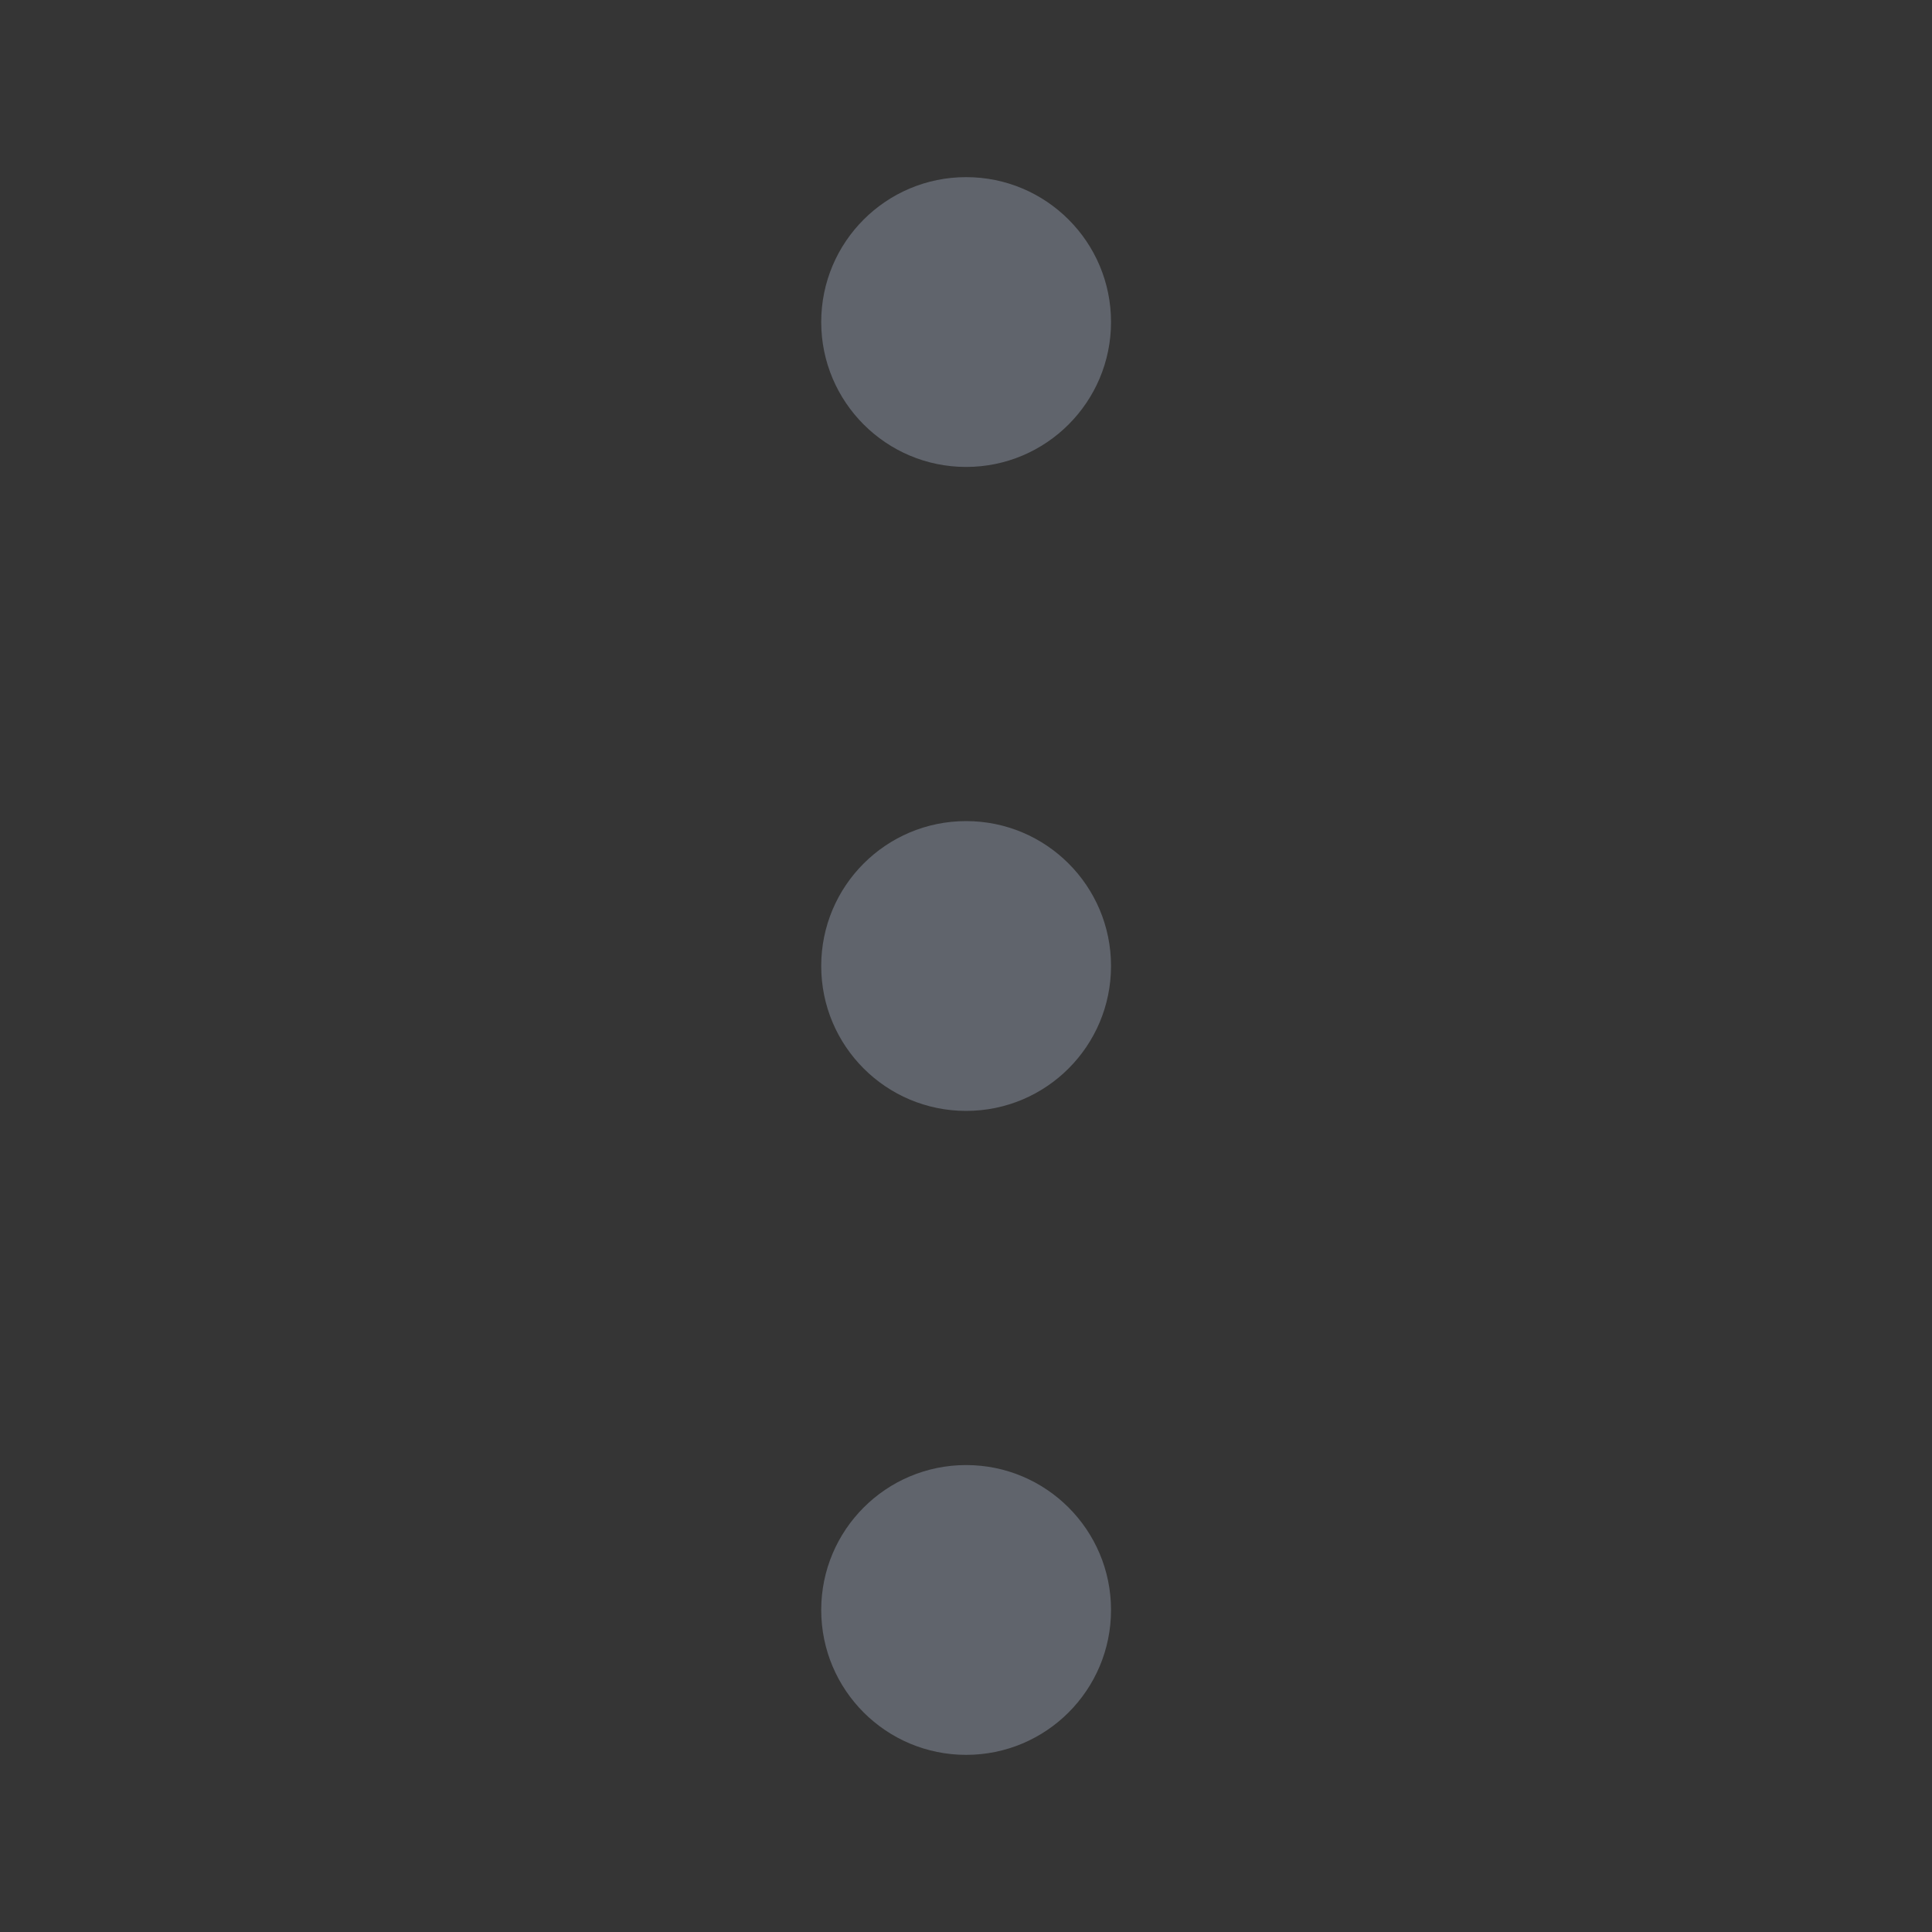 <svg xmlns="http://www.w3.org/2000/svg" width="16" height="16" viewBox="0 0 16 16" fill="none">
  <rect x="0" y="0" width="16" height="16" fill="#333333" stroke="none"/>
  <rect width="16" height="16" fill="white" fill-opacity="0.01" />
  <path fill-rule="evenodd" clip-rule="evenodd"
    d="M9.201 2.667C9.201 3.329 8.664 3.867 8.001 3.867C7.338 3.867 6.801 3.329 6.801 2.667C6.801 2.004 7.338 1.467 8.001 1.467C8.664 1.467 9.201 2.004 9.201 2.667ZM9.201 8C9.201 8.663 8.664 9.2 8.001 9.2C7.338 9.2 6.801 8.663 6.801 8C6.801 7.337 7.338 6.8 8.001 6.8C8.664 6.8 9.201 7.337 9.201 8ZM8.001 14.533C8.664 14.533 9.201 13.996 9.201 13.333C9.201 12.671 8.664 12.133 8.001 12.133C7.338 12.133 6.801 12.671 6.801 13.333C6.801 13.996 7.338 14.533 8.001 14.533Z"
    fill="#60646C" />
</svg>